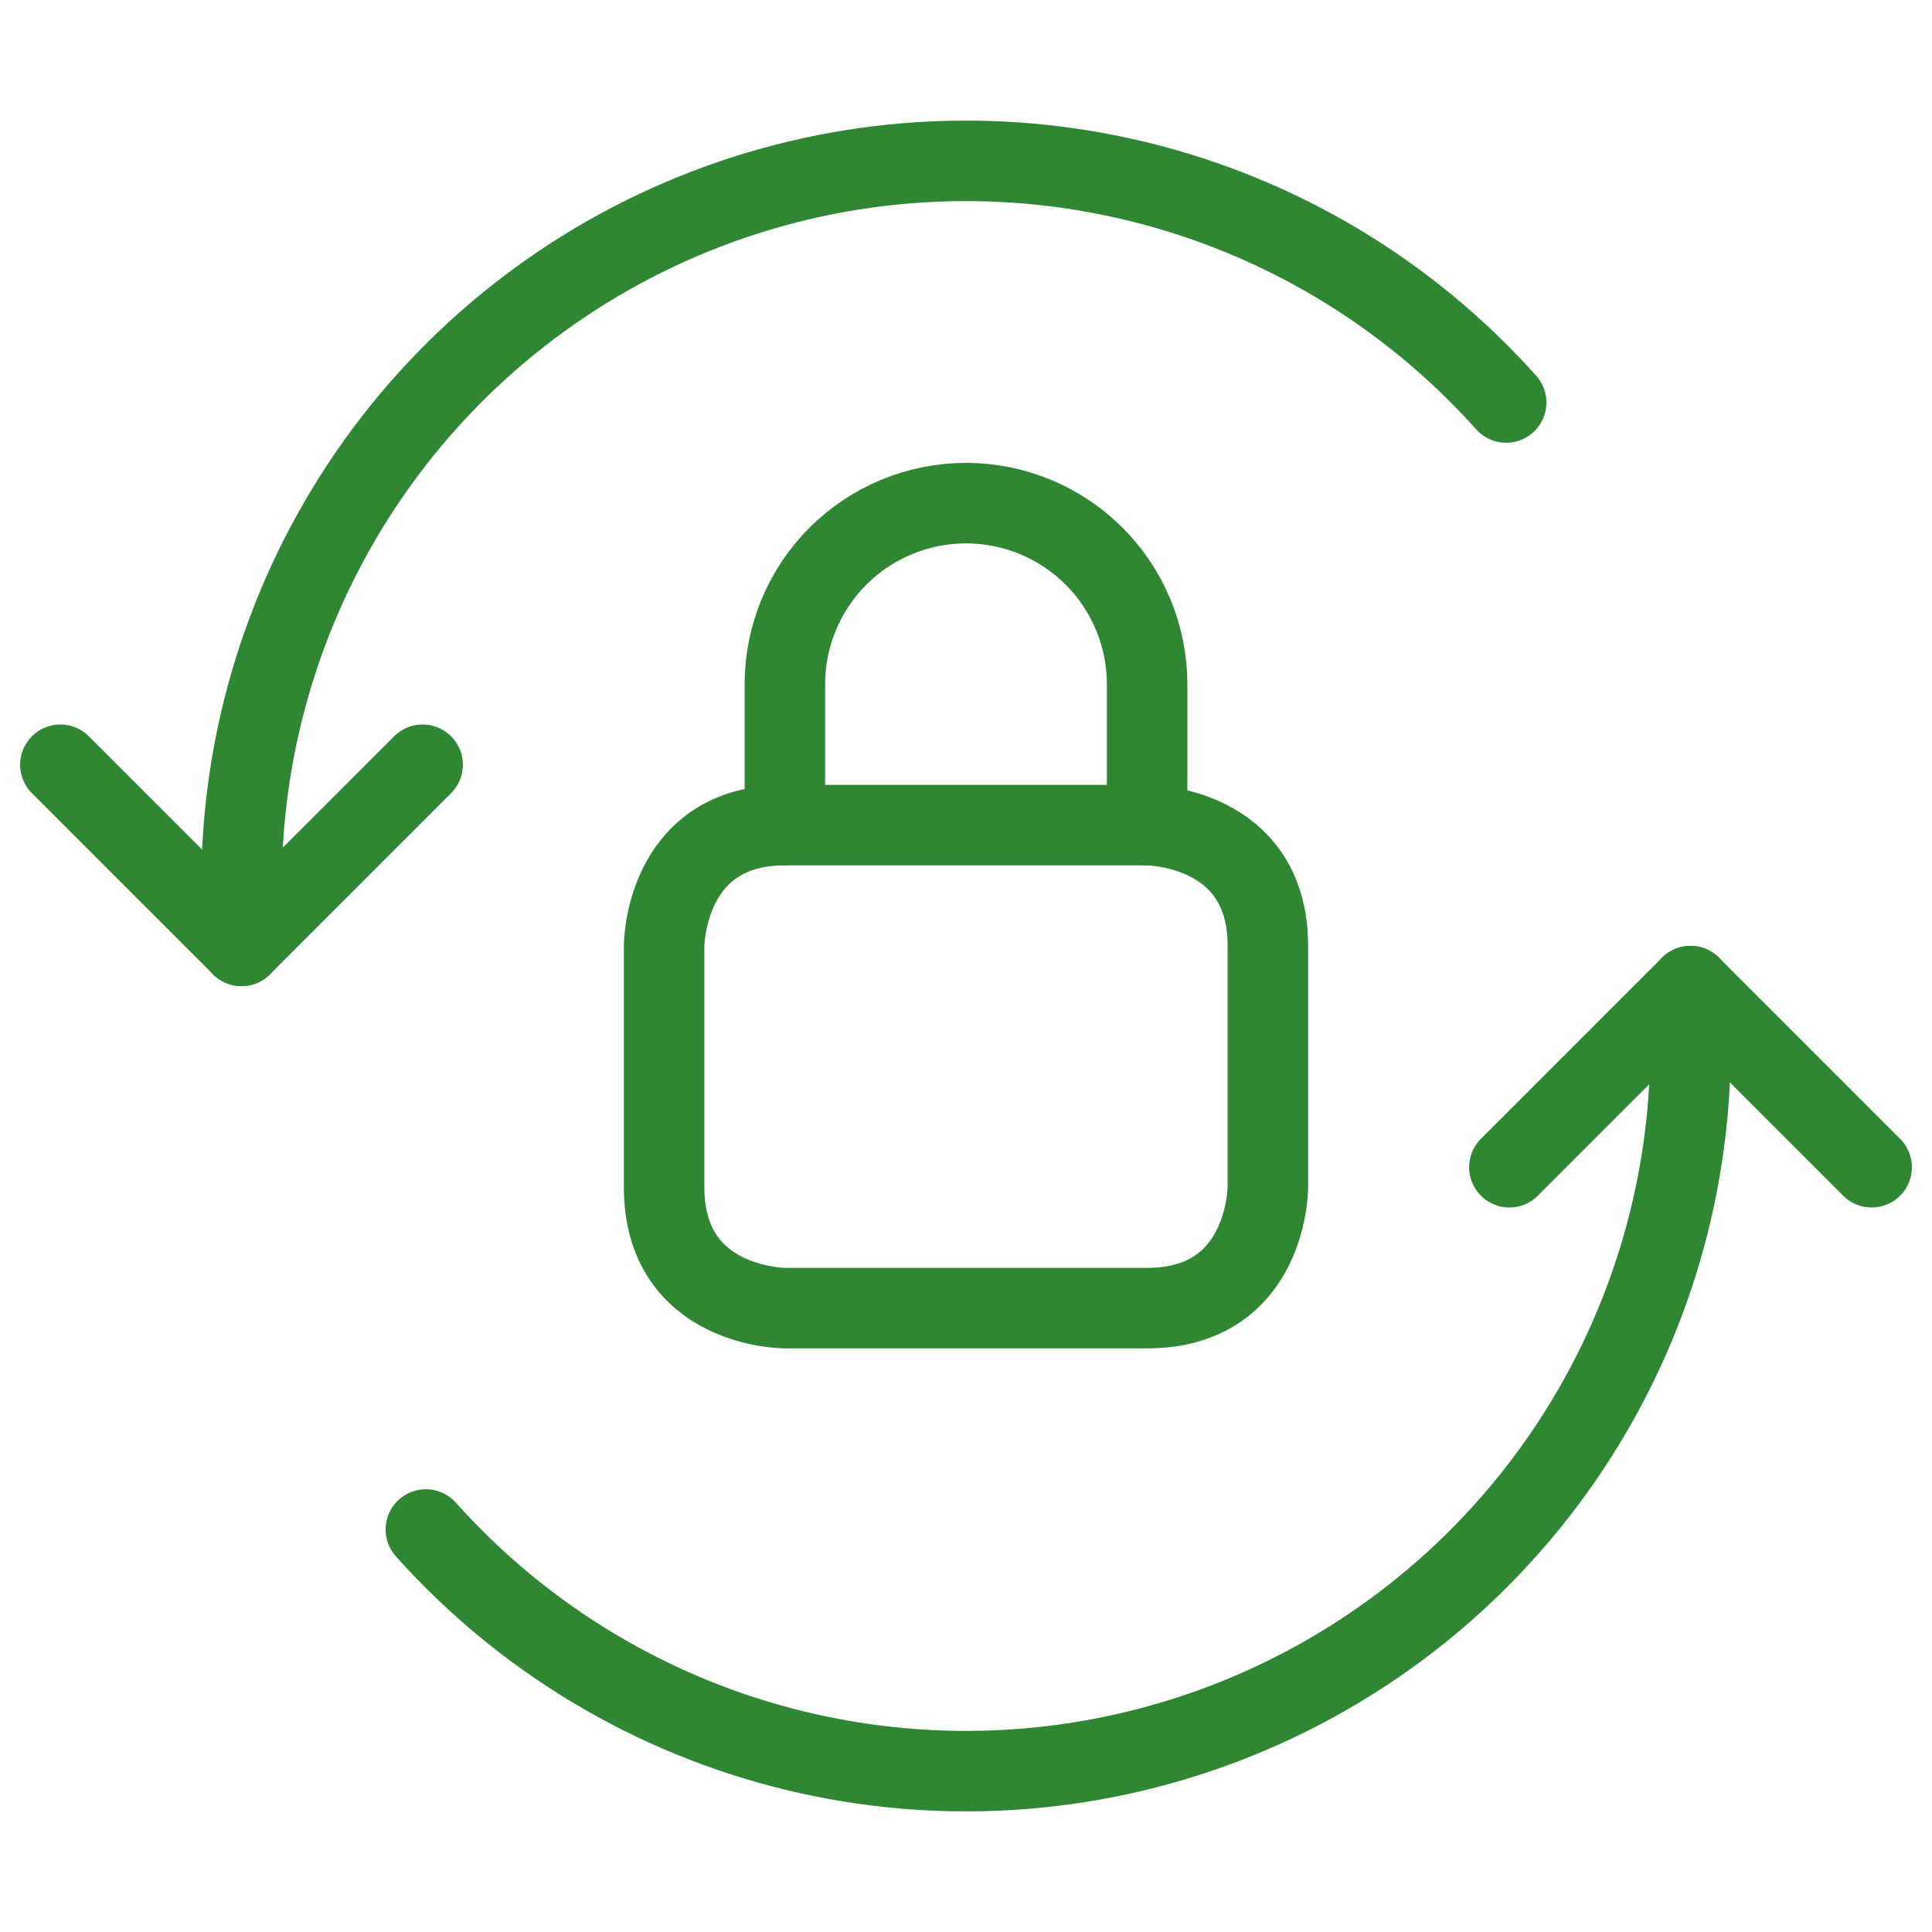 <svg width="48" height="48" viewBox="0 0 48 48" fill="none" xmlns="http://www.w3.org/2000/svg">
<path d="M37.42 10C34.99 7.282 31.792 5.365 28.248 4.505C24.705 3.644 20.984 3.88 17.578 5.181C14.172 6.482 11.241 8.786 9.173 11.79C7.106 14.793 5.999 18.354 6 22V23.5" stroke="#2F8733" stroke-width="2" stroke-linecap="round" stroke-linejoin="round"/>
<path d="M10.58 38C13.01 40.718 16.208 42.635 19.752 43.495C23.295 44.356 27.016 44.12 30.422 42.819C33.828 41.518 36.759 39.214 38.827 36.21C40.894 33.207 42.001 29.646 42 26V24.5" stroke="#2F8733" stroke-width="2" stroke-linecap="round" stroke-linejoin="round"/>
<path d="M37.5 29L42 24.5L46.5 29" stroke="#2F8733" stroke-width="2" stroke-linecap="round" stroke-linejoin="round"/>
<path d="M10.5 19L6 23.5L1.5 19" stroke="#2F8733" stroke-width="2" stroke-linecap="round" stroke-linejoin="round"/>
<path d="M19.5 20.5H28.5C28.5 20.5 31.5 20.5 31.5 23.5V29.5C31.5 29.5 31.5 32.5 28.5 32.5H19.5C19.5 32.5 16.5 32.5 16.5 29.5V23.5C16.5 23.5 16.5 20.5 19.5 20.5Z" stroke="#2F8733" stroke-width="2" stroke-linecap="round" stroke-linejoin="round"/>
<path d="M19.5 20.5V17C19.5 15.806 19.974 14.662 20.818 13.818C21.662 12.974 22.807 12.5 24 12.5C25.193 12.5 26.338 12.974 27.182 13.818C28.026 14.662 28.5 15.806 28.5 17V20.5" stroke="#2F8733" stroke-width="2" stroke-linecap="round" stroke-linejoin="round"/>
</svg>
